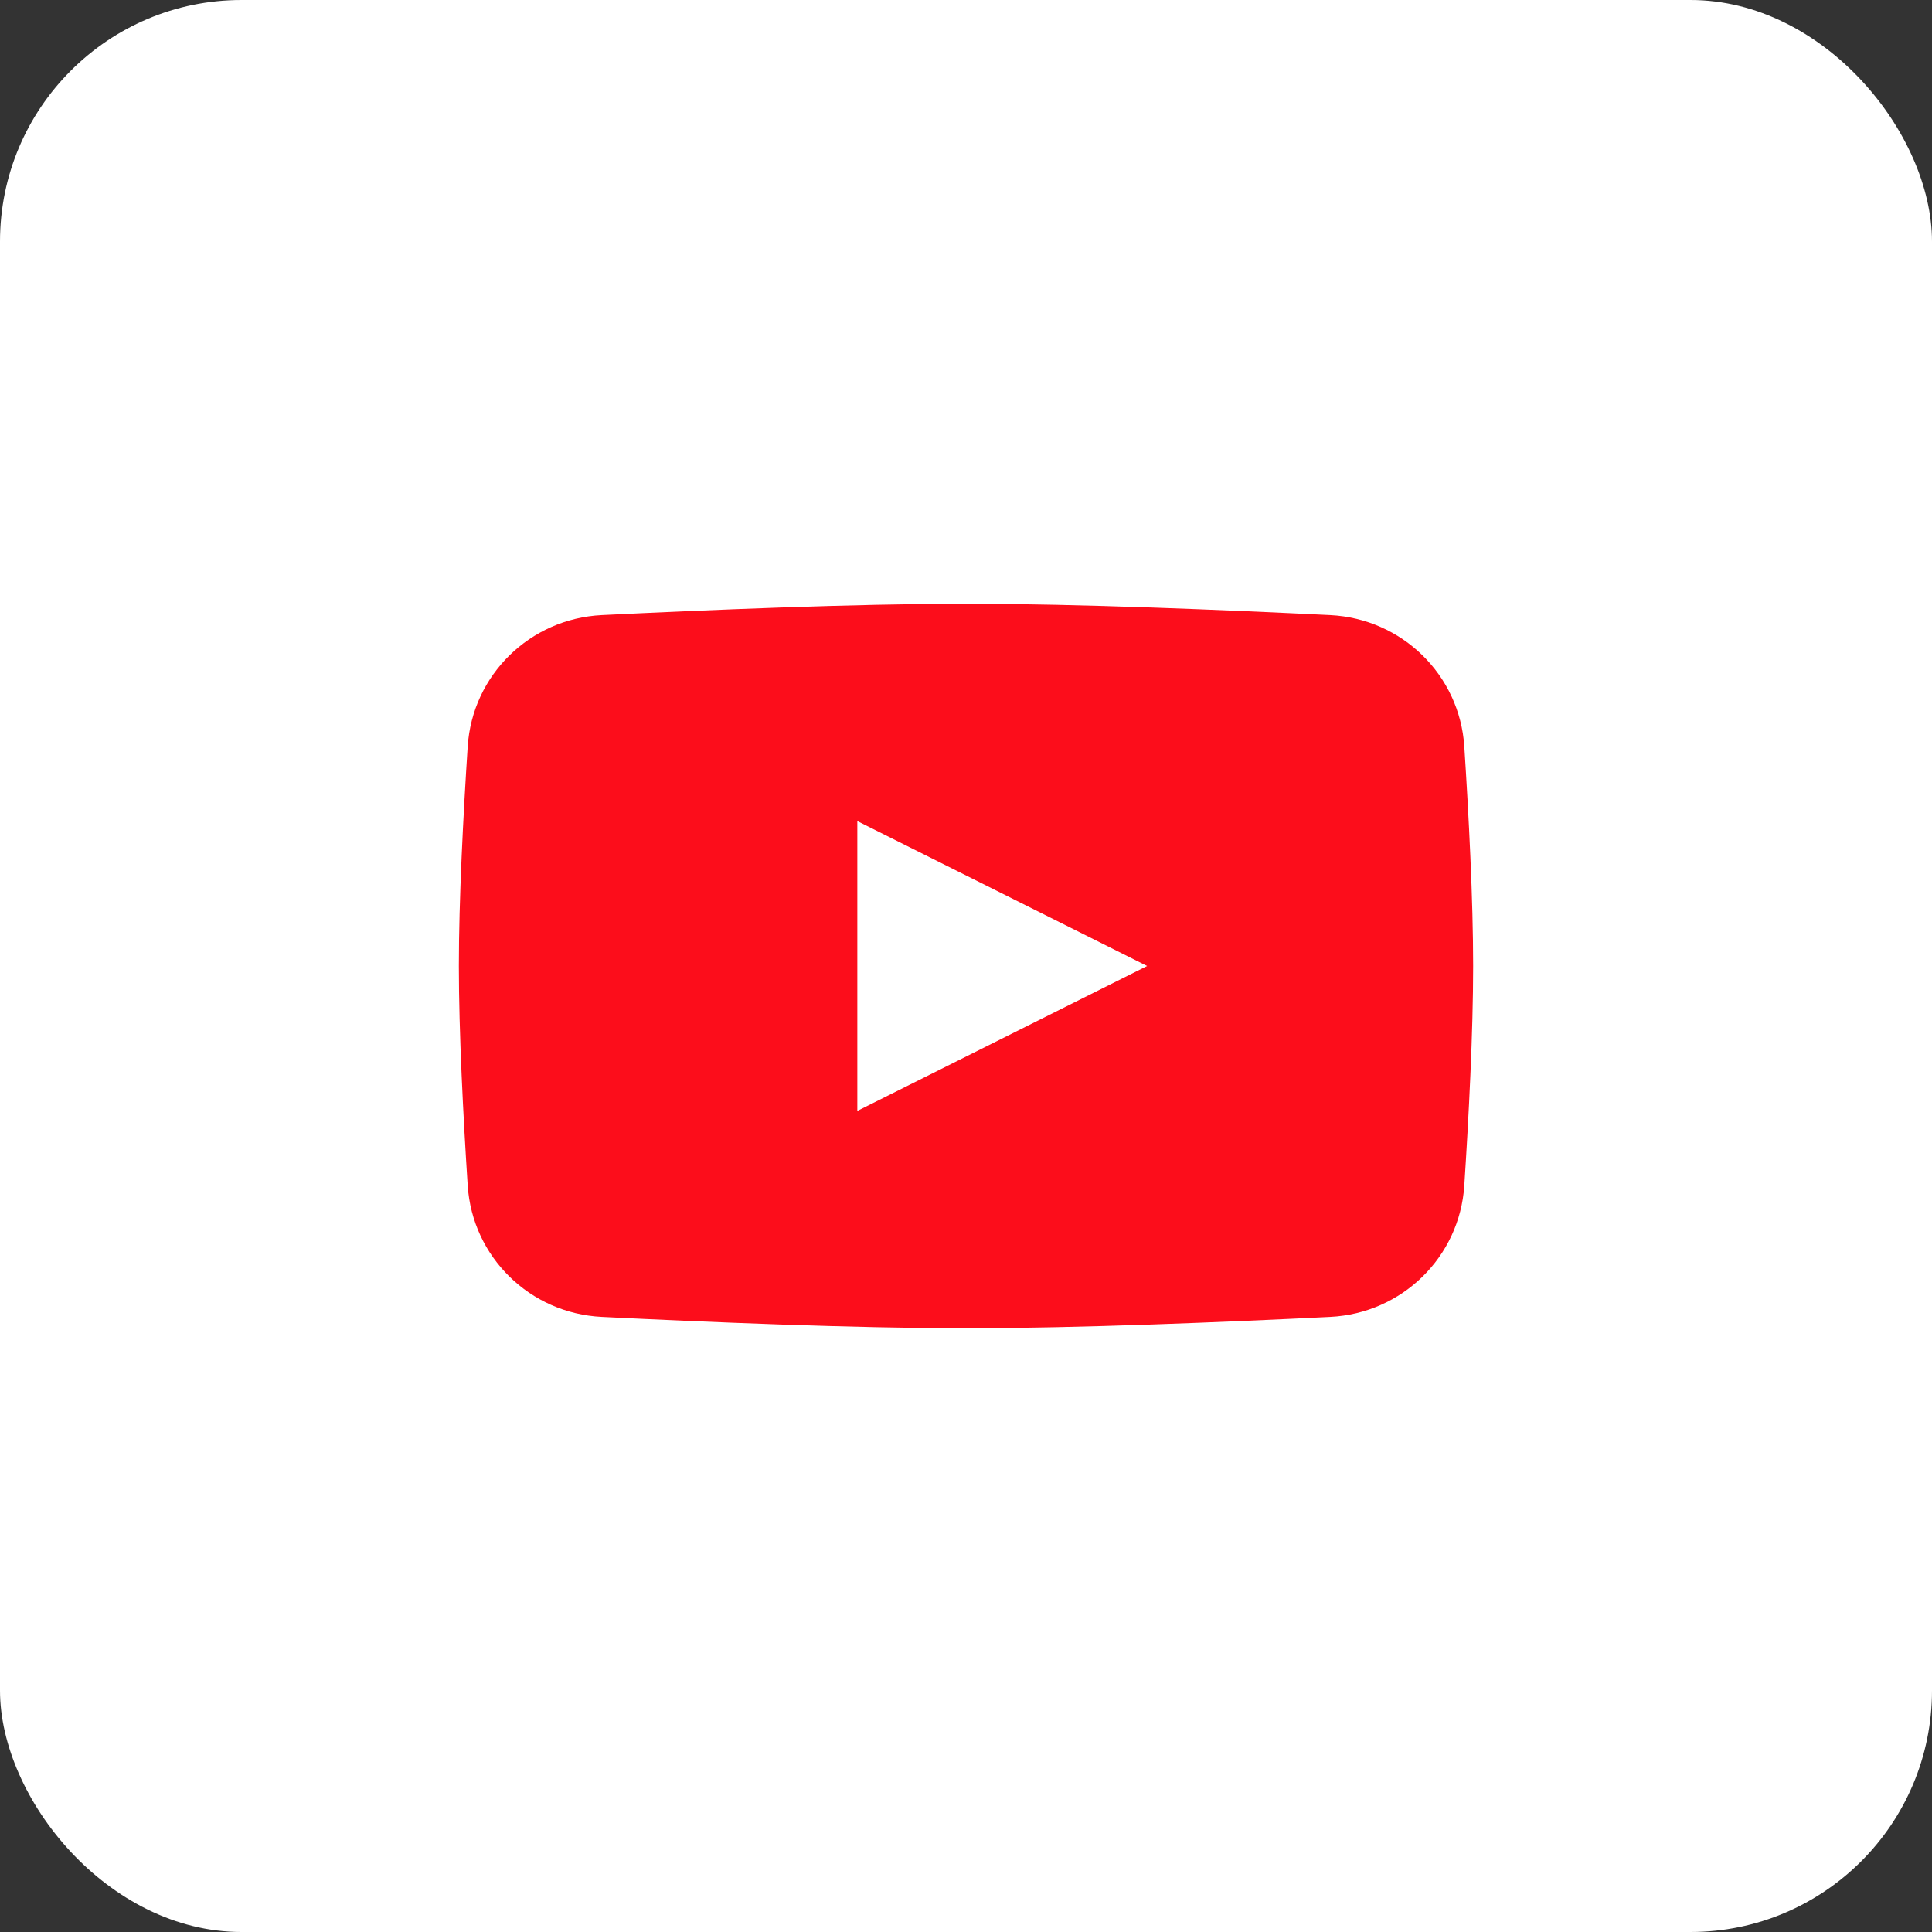<?xml version="1.0" encoding="UTF-8"?> <svg xmlns="http://www.w3.org/2000/svg" width="40" height="40" viewBox="0 0 40 40" fill="none"><rect x="0" y="0" width="40" height="40" fill="#333333" stroke="none"/><rect width="40" height="40" rx="5" fill="white"></rect><path d="M9.683 15.456C9.78 13.972 10.973 12.809 12.458 12.735C14.609 12.629 17.684 12.5 20 12.5C22.316 12.5 25.391 12.629 27.542 12.735C29.027 12.809 30.22 13.972 30.317 15.456C30.409 16.878 30.5 18.627 30.5 20C30.5 21.373 30.409 23.122 30.317 24.544C30.22 26.028 29.027 27.191 27.542 27.265C25.391 27.372 22.316 27.5 20 27.5C17.684 27.5 14.609 27.372 12.458 27.265C10.973 27.191 9.78 26.028 9.683 24.544C9.591 23.122 9.5 21.373 9.5 20C9.5 18.627 9.591 16.878 9.683 15.456Z" fill="#FC0D1B"></path><path d="M17.75 17V23L23.75 20L17.75 17Z" fill="white"></path></svg> 